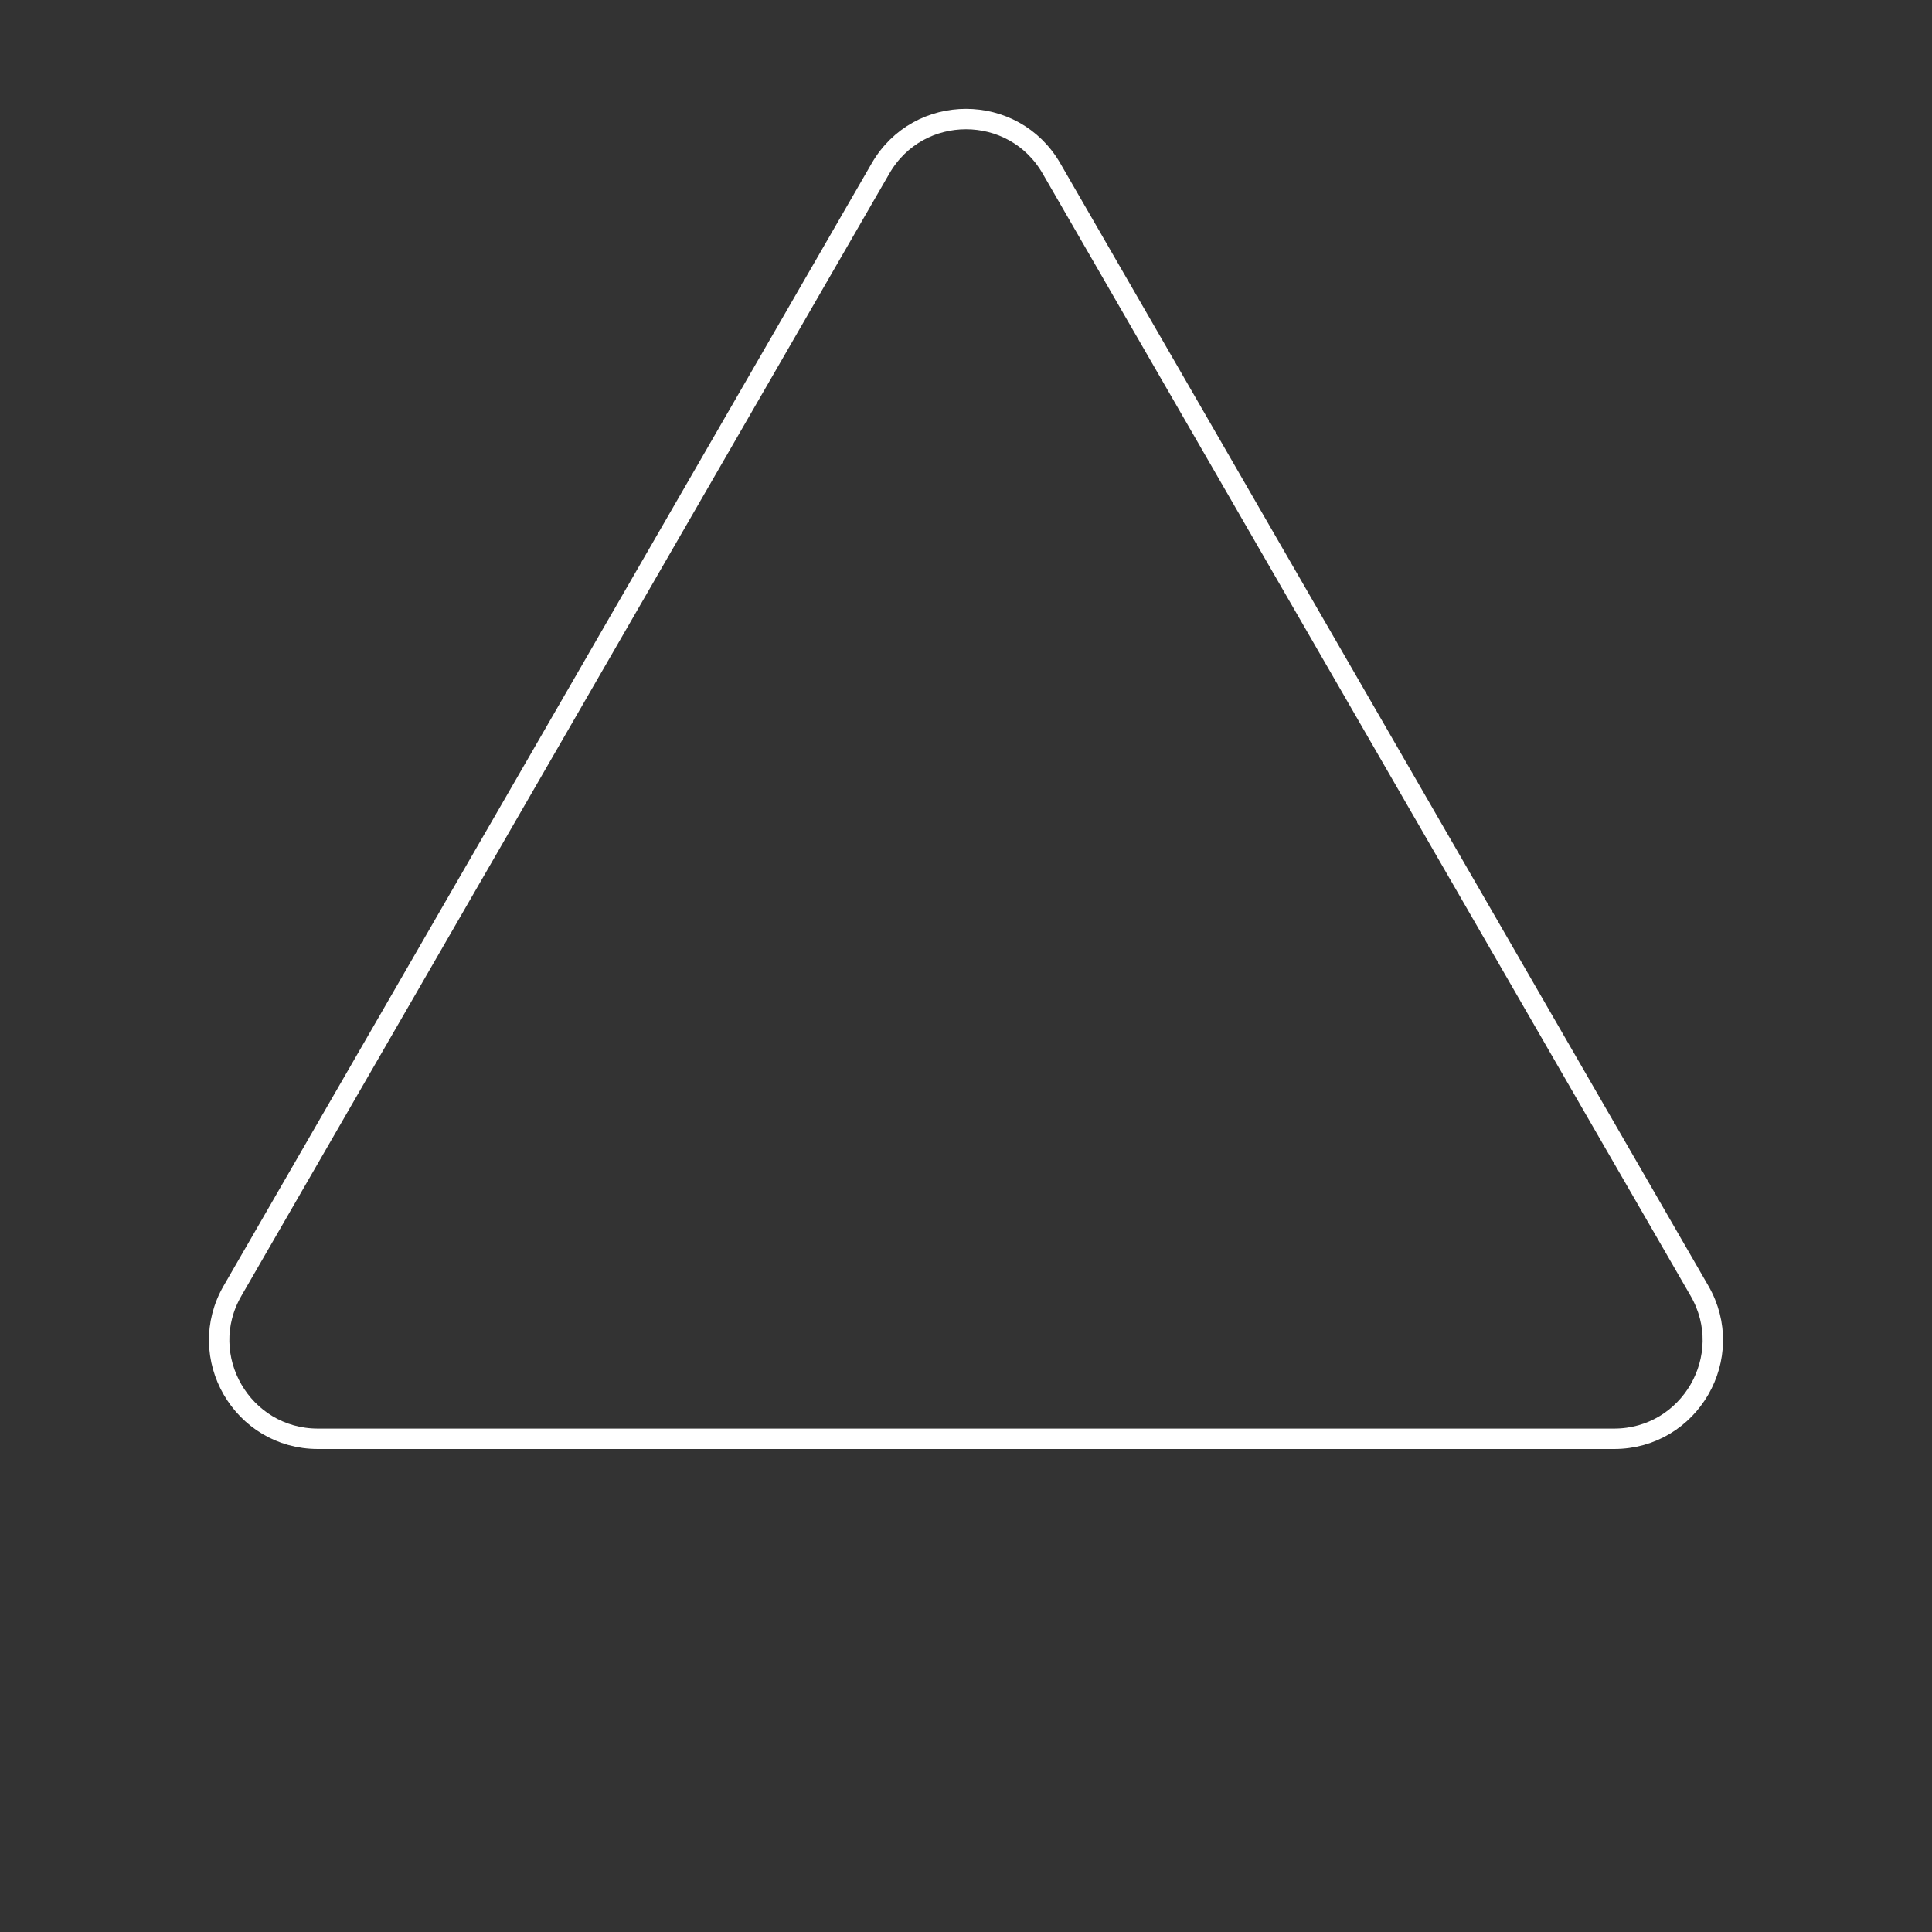 <svg width="142" height="142" viewBox="0 0 142 142" fill="none" xmlns="http://www.w3.org/2000/svg">
<rect x="0" y="0" width="142" height="142" fill="#333333" stroke="none"/>
<path d="M77.279 12.375L124.91 94.875C127.701 99.708 124.212 105.75 118.631 105.75H23.369C17.788 105.75 14.299 99.708 17.09 94.875L64.721 12.375C67.512 7.542 74.488 7.542 77.279 12.375Z" stroke="white" stroke-width="1.5"/>
</svg>
